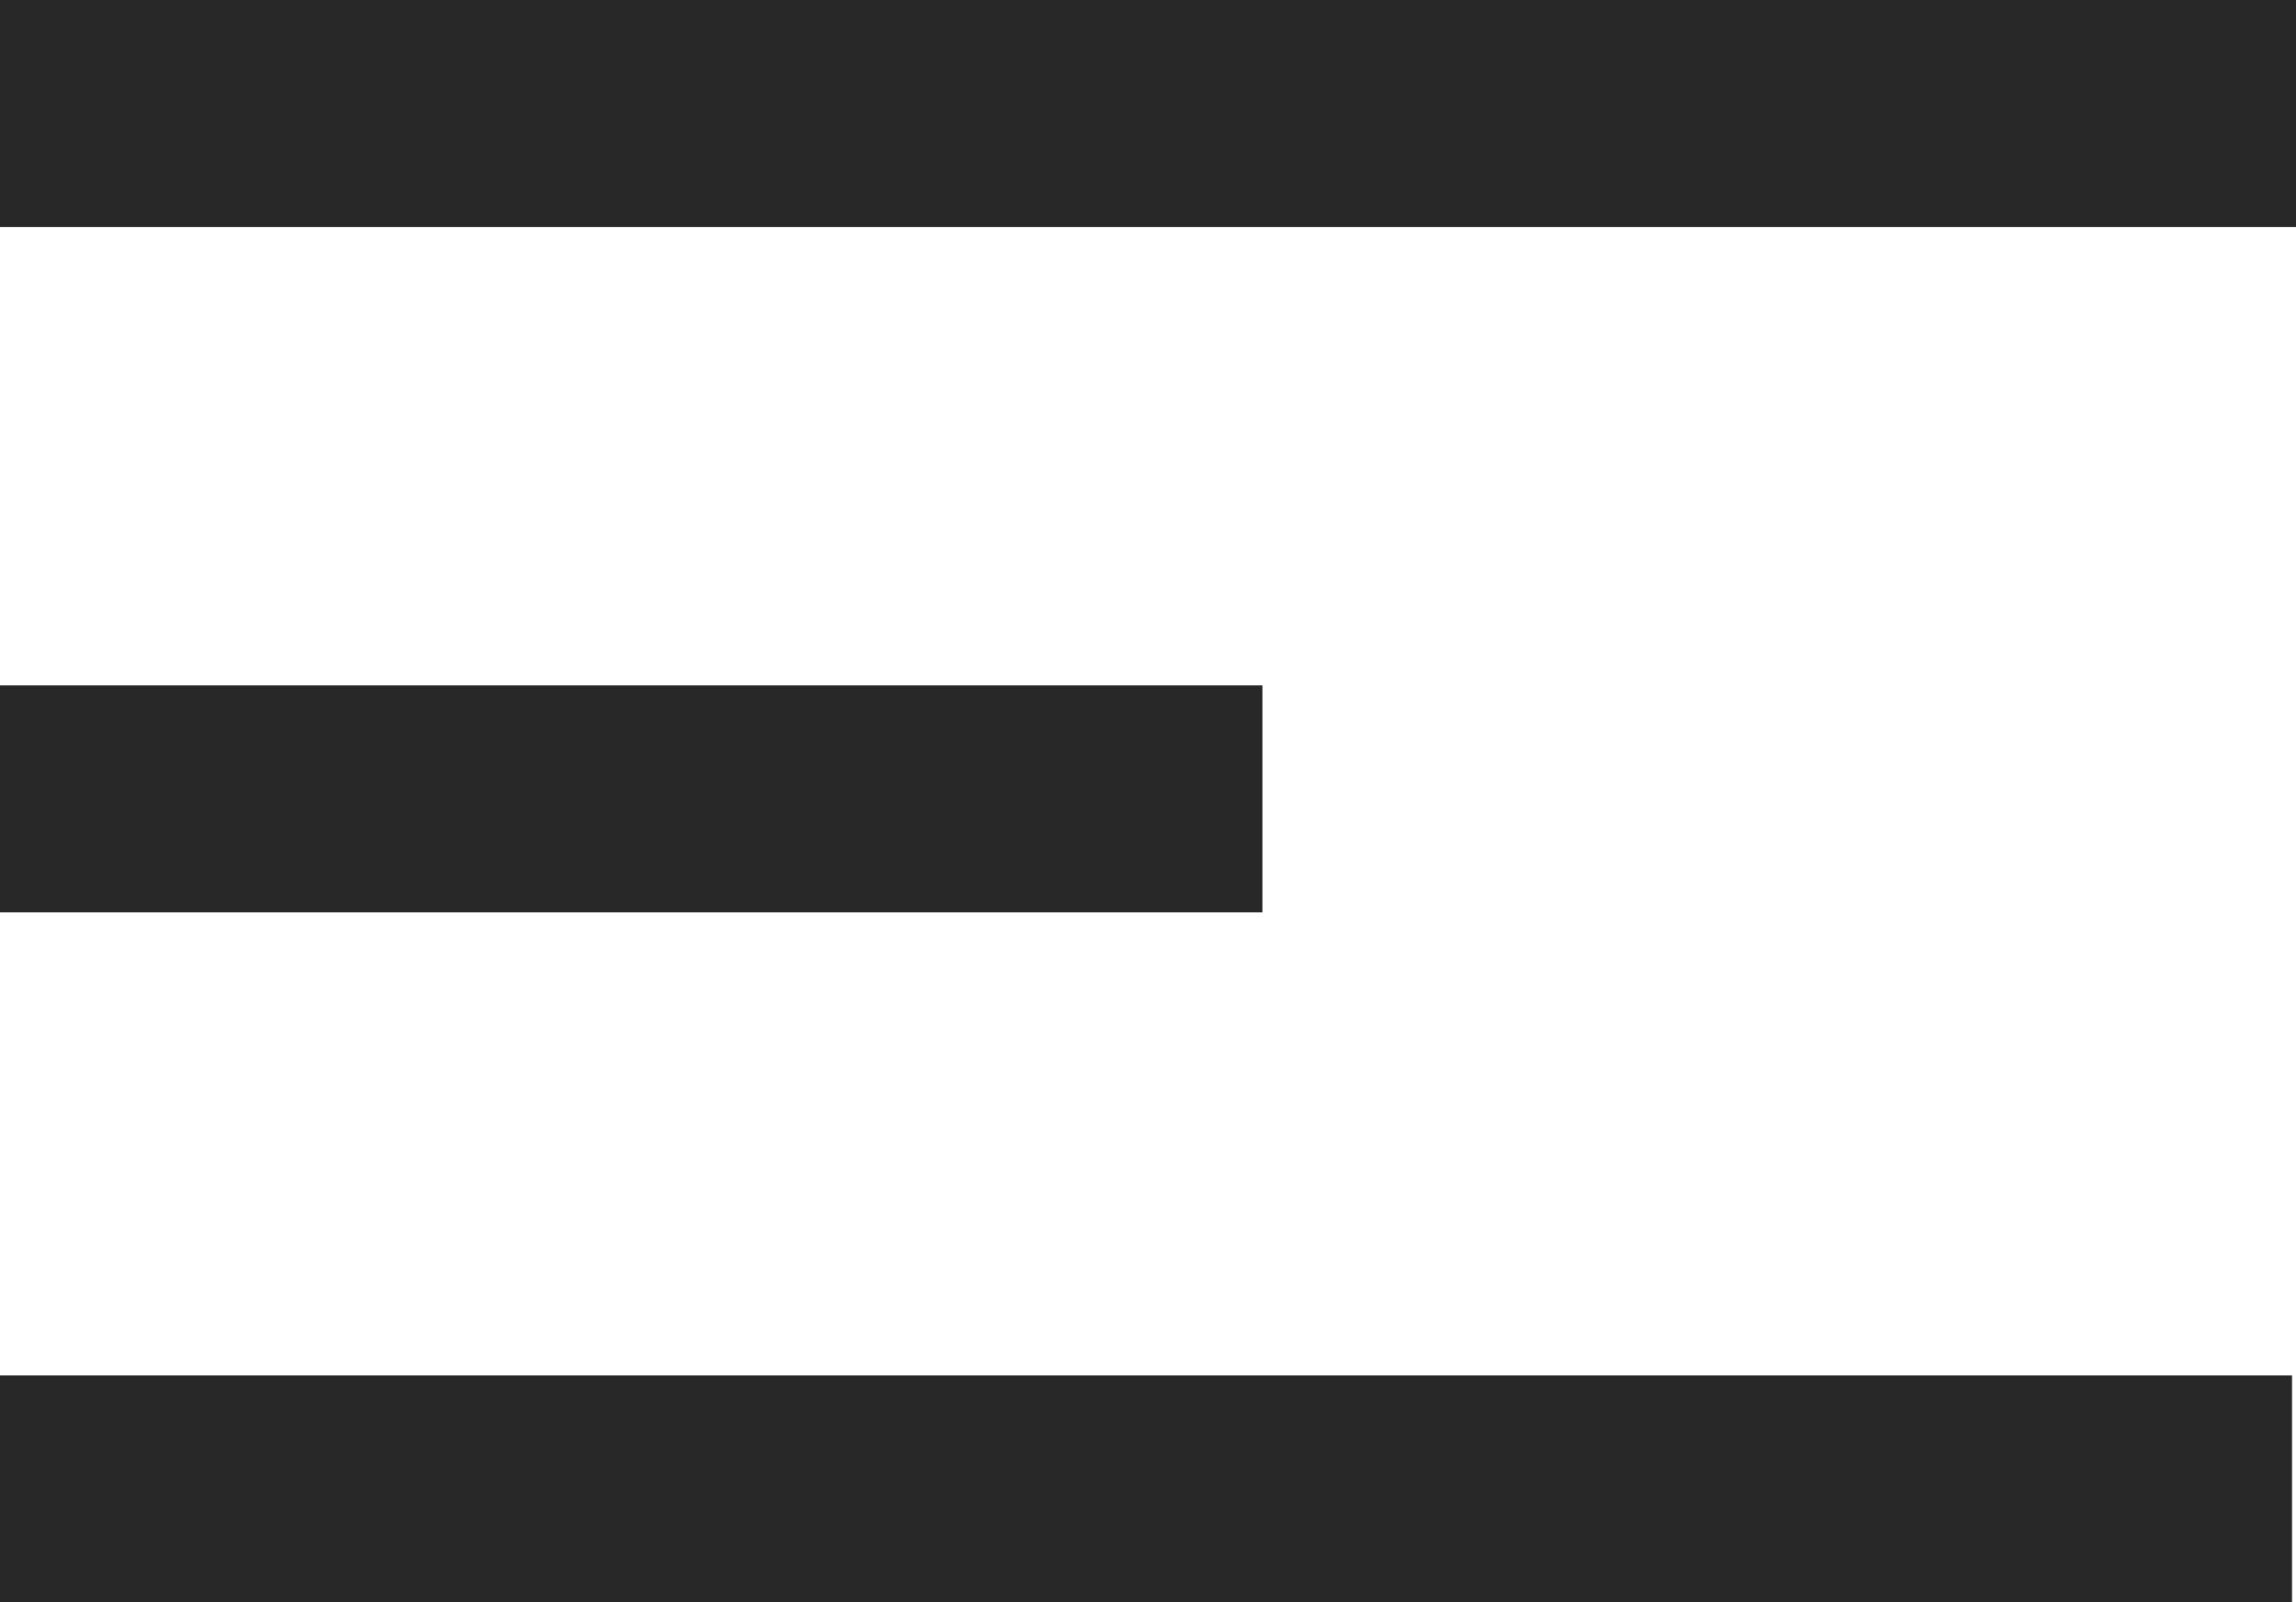 <svg xmlns="http://www.w3.org/2000/svg" viewBox="0 0 98.54 68.76"><defs><style>.cls-1{fill:#282828;}</style></defs><g id="图层_2" data-name="图层 2"><g id="Layer_1" data-name="Layer 1"><rect class="cls-1" width="98.54" height="9.74"/><rect class="cls-1" y="29.41" width="54.18" height="9.74"/><rect class="cls-1" y="59.02" width="98.37" height="9.74"/></g></g></svg>